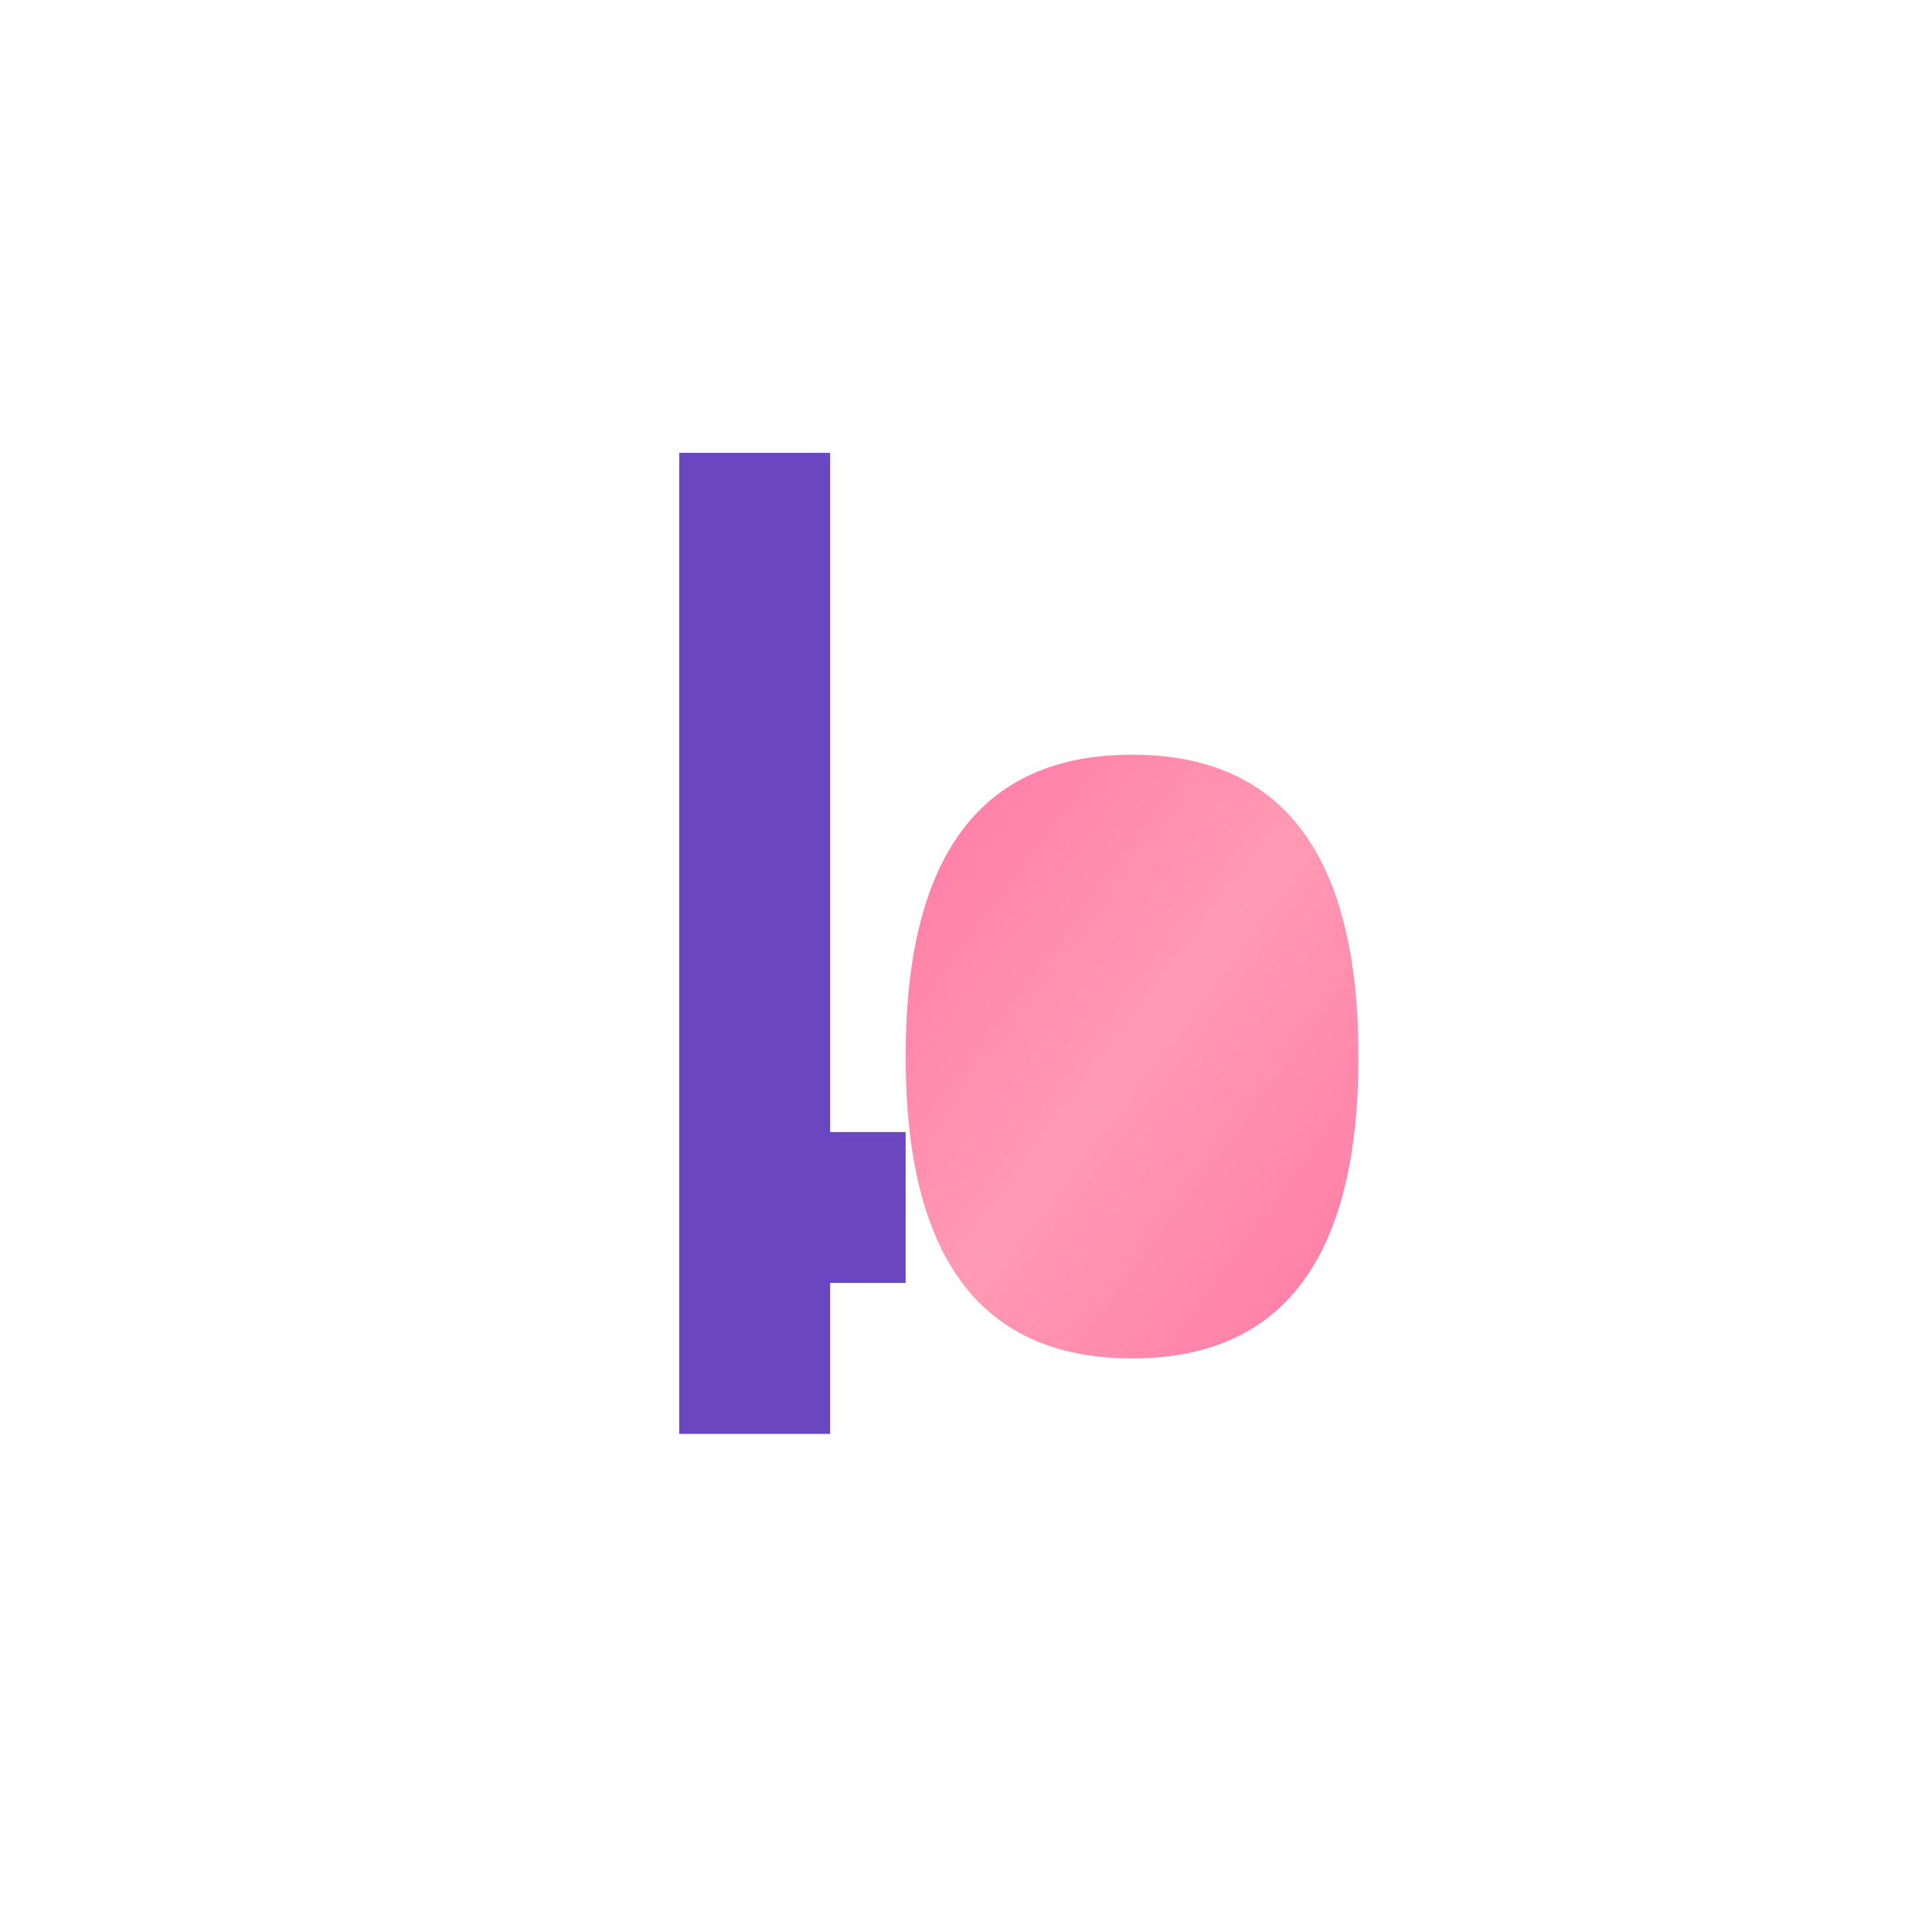 <svg width="32" height="32" viewBox="0 0 512 512" xmlns="http://www.w3.org/2000/svg">
  <defs>
    <linearGradient id="pinkGradient" x1="0%" y1="0%" x2="100%" y2="100%">
      <stop offset="0%" style="stop-color:#ff6b9d;stop-opacity:1" />
      <stop offset="50%" style="stop-color:#ff8fab;stop-opacity:1" />
      <stop offset="100%" style="stop-color:#ff6b9d;stop-opacity:1" />
    </linearGradient>
  </defs>
  
  <!-- Letter "l" in deep purple -->
  <path d="M 180 120 L 180 380 L 220 380 L 220 340 L 240 340 L 240 300 L 220 300 L 220 120 Z" 
        fill="#6B46C1" 
        stroke="none"/>
  
  <!-- Letter "o" in pink/magenta -->
  <path d="M 240 280 
           Q 240 200, 300 200
           Q 360 200, 360 280
           Q 360 360, 300 360
           Q 240 360, 240 280
           Z" 
        fill="url(#pinkGradient)" 
        stroke="none" 
        opacity="0.9"/>
</svg>

